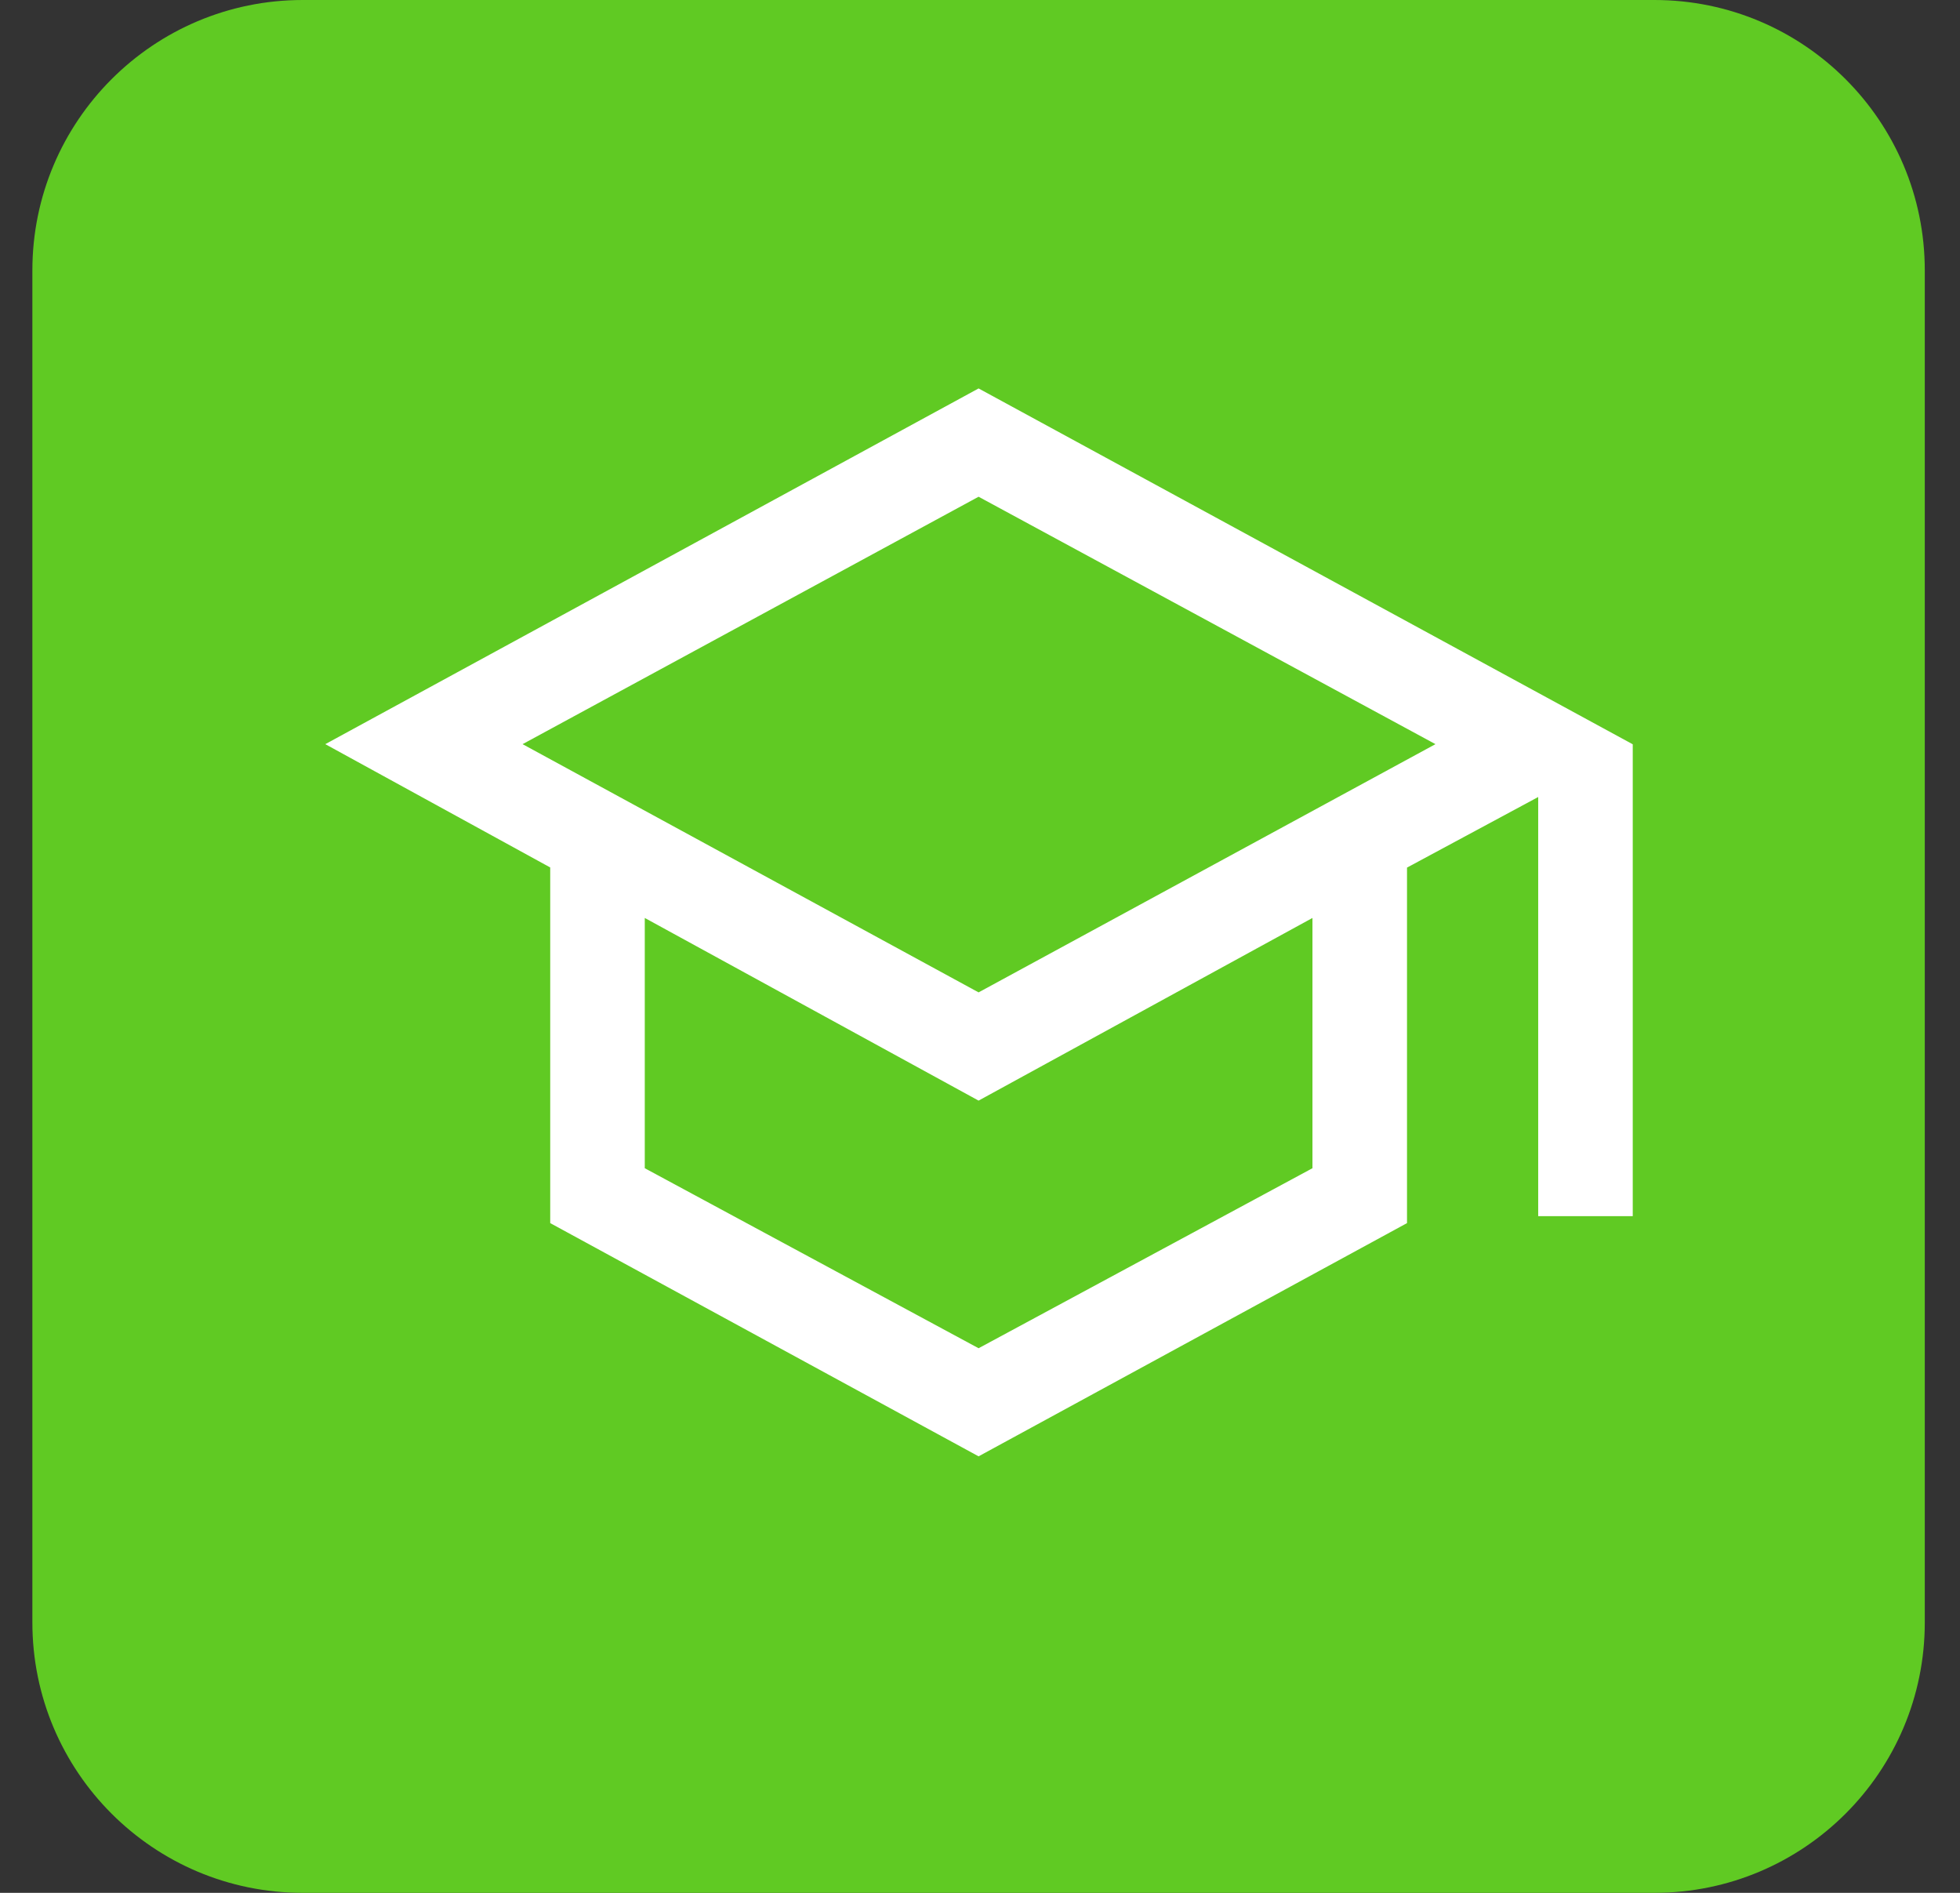 <svg xmlns="http://www.w3.org/2000/svg" width="29" height="28" viewBox="0 0 29 28" fill="none"><rect x="0" y="0" width="29" height="28" fill="#333333" stroke="none"/><path d="M0.479 4C0.479 1.791 2.27 0 4.479 0H24.479C26.688 0 28.479 1.791 28.479 4V24C28.479 26.209 26.688 28 24.479 28H4.479C2.27 28 0.479 26.209 0.479 24V4Z" fill="#60CA23"/><path d="M14.479 21.543L8.141 18.093V12.832L4.813 11.008L14.479 5.746L24.158 11.01V17.99H22.759V11.79L20.818 12.834V18.093L14.479 21.543ZM14.479 14.68L21.239 11.008L14.479 7.348L7.732 11.008L14.479 14.68ZM14.479 19.944L19.419 17.281V13.579L14.479 16.281L9.54 13.579V17.281L14.479 19.944Z" fill="white"/></svg>